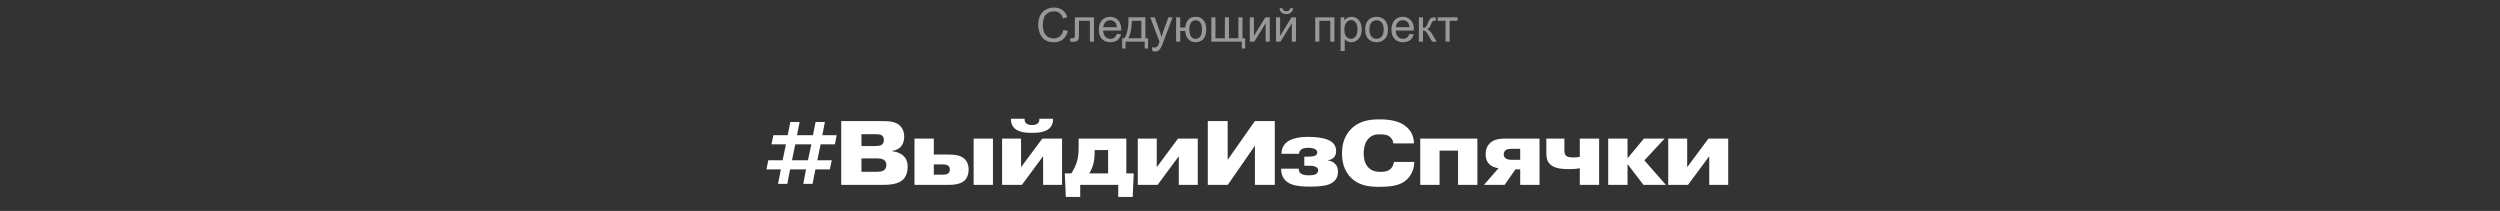 <?xml version="1.0" encoding="UTF-8"?> <svg xmlns="http://www.w3.org/2000/svg" width="960" height="81" viewBox="0 0 960 81" fill="none"><rect x="0" y="0" width="960" height="81" fill="#333333" stroke="none"/> <path opacity="0.5" d="M408.354 11.482L410.059 11.913C409.701 13.313 409.057 14.383 408.125 15.121C407.199 15.854 406.065 16.22 404.724 16.22C403.335 16.22 402.204 15.938 401.331 15.376C400.464 14.808 399.802 13.987 399.345 12.915C398.894 11.843 398.668 10.691 398.668 9.461C398.668 8.119 398.923 6.95 399.433 5.954C399.948 4.952 400.678 4.193 401.621 3.678C402.57 3.156 403.613 2.896 404.75 2.896C406.039 2.896 407.123 3.224 408.002 3.88C408.881 4.536 409.493 5.459 409.839 6.648L408.16 7.044C407.861 6.106 407.428 5.424 406.859 4.996C406.291 4.568 405.576 4.354 404.715 4.354C403.725 4.354 402.896 4.592 402.228 5.066C401.565 5.541 401.1 6.18 400.83 6.982C400.561 7.779 400.426 8.603 400.426 9.452C400.426 10.548 400.584 11.506 400.9 12.326C401.223 13.141 401.721 13.75 402.395 14.154C403.068 14.559 403.798 14.761 404.583 14.761C405.538 14.761 406.347 14.485 407.009 13.935C407.671 13.384 408.119 12.566 408.354 11.482ZM412.739 6.666H420.087V16H418.514V7.976H414.321V12.625C414.321 13.709 414.286 14.424 414.216 14.77C414.146 15.115 413.952 15.417 413.636 15.675C413.319 15.933 412.862 16.061 412.265 16.061C411.896 16.061 411.471 16.038 410.99 15.991V14.673H411.685C412.013 14.673 412.247 14.641 412.388 14.576C412.528 14.506 412.622 14.398 412.669 14.251C412.716 14.104 412.739 13.627 412.739 12.818V6.666ZM428.867 12.994L430.502 13.196C430.244 14.151 429.767 14.893 429.069 15.42C428.372 15.947 427.481 16.211 426.397 16.211C425.032 16.211 423.948 15.792 423.146 14.954C422.349 14.11 421.95 12.93 421.95 11.412C421.95 9.842 422.354 8.623 423.163 7.756C423.972 6.889 425.021 6.455 426.31 6.455C427.558 6.455 428.577 6.88 429.368 7.729C430.159 8.579 430.555 9.774 430.555 11.315C430.555 11.409 430.552 11.55 430.546 11.737H423.585C423.644 12.763 423.934 13.548 424.455 14.093C424.977 14.638 425.627 14.91 426.406 14.91C426.986 14.91 427.481 14.758 427.892 14.453C428.302 14.148 428.627 13.662 428.867 12.994ZM423.673 10.437H428.885C428.814 9.651 428.615 9.062 428.287 8.67C427.783 8.061 427.13 7.756 426.327 7.756C425.601 7.756 424.988 7.999 424.49 8.485C423.998 8.972 423.726 9.622 423.673 10.437ZM433.341 6.666H439.845V14.699H440.855V18.645H439.555V16H432.207V18.645H430.906V14.699H431.741C432.854 13.188 433.388 10.51 433.341 6.666ZM434.659 7.976C434.542 11.005 434.073 13.246 433.253 14.699H438.271V7.976H434.659ZM442.534 19.595L442.358 18.109C442.704 18.203 443.006 18.25 443.264 18.25C443.615 18.25 443.896 18.191 444.107 18.074C444.318 17.957 444.491 17.793 444.626 17.582C444.726 17.424 444.887 17.031 445.109 16.404C445.139 16.316 445.186 16.188 445.25 16.018L441.708 6.666H443.413L445.355 12.071C445.607 12.757 445.833 13.477 446.032 14.233C446.214 13.507 446.431 12.798 446.683 12.106L448.678 6.666H450.26L446.709 16.158C446.328 17.184 446.032 17.89 445.821 18.276C445.54 18.798 445.218 19.179 444.854 19.419C444.491 19.665 444.058 19.788 443.554 19.788C443.249 19.788 442.909 19.724 442.534 19.595ZM451.622 6.666H453.204V10.568H455.12C455.261 9.232 455.677 8.213 456.368 7.51C457.065 6.807 457.968 6.455 459.075 6.455C460.019 6.455 460.763 6.646 461.308 7.026C461.853 7.407 462.301 7.932 462.652 8.6C463.01 9.268 463.188 10.167 463.188 11.298C463.188 12.909 462.822 14.131 462.09 14.963C461.357 15.795 460.364 16.211 459.11 16.211C457.944 16.211 457.01 15.824 456.307 15.051C455.604 14.277 455.208 13.217 455.12 11.869H453.204V16H451.622V6.666ZM459.163 7.8C458.39 7.8 457.786 8.099 457.353 8.696C456.925 9.288 456.711 10.12 456.711 11.192C456.711 12.476 456.928 13.416 457.361 14.014C457.795 14.611 458.375 14.91 459.102 14.91C459.822 14.91 460.411 14.635 460.868 14.084C461.331 13.527 461.562 12.634 461.562 11.403C461.562 10.202 461.363 9.303 460.965 8.705C460.566 8.102 459.966 7.8 459.163 7.8ZM465.157 6.666H466.739V14.699H470.343V6.666H471.925V14.699H475.537V6.666H477.11V14.699H478.156V18.645H476.847V16H465.157V6.666ZM479.923 6.666H481.505V13.785L485.891 6.666H487.596V16H486.014V8.925L481.628 16H479.923V6.666ZM489.978 6.666H491.56V13.785L495.945 6.666H497.65V16H496.068V8.925L491.683 16H489.978V6.666ZM495.471 3.133H496.552C496.464 3.865 496.194 4.428 495.743 4.82C495.298 5.213 494.703 5.409 493.959 5.409C493.209 5.409 492.608 5.216 492.157 4.829C491.712 4.437 491.445 3.871 491.357 3.133H492.438C492.521 3.531 492.682 3.83 492.922 4.029C493.168 4.223 493.496 4.319 493.906 4.319C494.381 4.319 494.738 4.226 494.979 4.038C495.225 3.845 495.389 3.543 495.471 3.133ZM505.051 6.666H512.416V16H510.834V7.976H506.633V16H505.051V6.666ZM514.798 19.577V6.666H516.239V7.879C516.579 7.404 516.963 7.05 517.391 6.815C517.818 6.575 518.337 6.455 518.946 6.455C519.743 6.455 520.446 6.66 521.056 7.07C521.665 7.48 522.125 8.061 522.436 8.811C522.746 9.555 522.901 10.372 522.901 11.263C522.901 12.218 522.729 13.079 522.383 13.847C522.043 14.608 521.545 15.194 520.889 15.604C520.238 16.009 519.553 16.211 518.832 16.211C518.305 16.211 517.83 16.1 517.408 15.877C516.992 15.654 516.649 15.373 516.38 15.033V19.577H514.798ZM516.23 11.386C516.23 12.587 516.474 13.475 516.96 14.049C517.446 14.623 518.035 14.91 518.727 14.91C519.43 14.91 520.03 14.614 520.528 14.023C521.032 13.425 521.284 12.502 521.284 11.254C521.284 10.065 521.038 9.174 520.546 8.582C520.06 7.99 519.477 7.694 518.797 7.694C518.123 7.694 517.525 8.011 517.004 8.644C516.488 9.271 516.23 10.185 516.23 11.386ZM524.229 11.333C524.229 9.604 524.709 8.324 525.67 7.492C526.473 6.801 527.451 6.455 528.605 6.455C529.889 6.455 530.938 6.877 531.752 7.721C532.566 8.559 532.974 9.719 532.974 11.201C532.974 12.402 532.792 13.349 532.429 14.04C532.071 14.726 531.547 15.259 530.855 15.64C530.17 16.02 529.42 16.211 528.605 16.211C527.299 16.211 526.241 15.792 525.433 14.954C524.63 14.116 524.229 12.909 524.229 11.333ZM525.854 11.333C525.854 12.528 526.115 13.425 526.637 14.023C527.158 14.614 527.814 14.91 528.605 14.91C529.391 14.91 530.044 14.611 530.565 14.014C531.087 13.416 531.348 12.505 531.348 11.28C531.348 10.126 531.084 9.253 530.557 8.661C530.035 8.063 529.385 7.765 528.605 7.765C527.814 7.765 527.158 8.061 526.637 8.652C526.115 9.244 525.854 10.138 525.854 11.333ZM541.227 12.994L542.861 13.196C542.604 14.151 542.126 14.893 541.429 15.42C540.731 15.947 539.841 16.211 538.757 16.211C537.392 16.211 536.308 15.792 535.505 14.954C534.708 14.11 534.31 12.93 534.31 11.412C534.31 9.842 534.714 8.623 535.522 7.756C536.331 6.889 537.38 6.455 538.669 6.455C539.917 6.455 540.937 6.88 541.728 7.729C542.519 8.579 542.914 9.774 542.914 11.315C542.914 11.409 542.911 11.55 542.905 11.737H535.944C536.003 12.763 536.293 13.548 536.814 14.093C537.336 14.638 537.986 14.91 538.766 14.91C539.346 14.91 539.841 14.758 540.251 14.453C540.661 14.148 540.986 13.662 541.227 12.994ZM536.032 10.437H541.244C541.174 9.651 540.975 9.062 540.646 8.67C540.143 8.061 539.489 7.756 538.687 7.756C537.96 7.756 537.348 7.999 536.85 8.485C536.357 8.972 536.085 9.622 536.032 10.437ZM544.848 6.666H546.43V10.7C546.934 10.7 547.285 10.604 547.484 10.41C547.689 10.217 547.988 9.654 548.381 8.723C548.691 7.984 548.943 7.498 549.137 7.264C549.33 7.029 549.553 6.871 549.805 6.789C550.057 6.707 550.461 6.666 551.018 6.666H551.334V7.976L550.895 7.967C550.479 7.967 550.212 8.028 550.095 8.151C549.972 8.28 549.784 8.664 549.532 9.303C549.292 9.912 549.072 10.334 548.873 10.568C548.674 10.803 548.366 11.017 547.95 11.21C548.63 11.392 549.298 12.024 549.954 13.108L551.686 16H549.945L548.258 13.108C547.912 12.528 547.61 12.148 547.353 11.966C547.095 11.778 546.787 11.685 546.43 11.685V16H544.848V6.666ZM552.09 6.666H559.675V7.976H556.669V16H555.096V7.976H552.09V6.666Z" fill="white"></path> <path d="M310.245 61.55H304.12L305.38 55.425H311.575L310.245 61.55ZM312.03 70.615L313.115 65.05H318.645L319.415 61.55H313.85L315.11 55.425H320.605L321.27 51.925H315.775L316.755 46.85H313.185L312.17 51.925H306.045L307.06 46.85H303.49L302.475 51.925H296.98L296.245 55.425H301.81L300.515 61.55H295.02L294.32 65.05H299.85L298.765 70.615H302.335L303.385 65.05H309.51L308.46 70.615H312.03ZM330.799 60.815H336.574C337.239 60.815 338.534 60.885 339.234 61.27C340.074 61.725 340.354 62.495 340.354 63.37C340.354 64.595 339.724 65.19 339.339 65.435C338.674 65.855 337.554 65.96 336.749 65.96H330.799V60.815ZM330.799 51.54H336.259C337.624 51.54 338.219 51.75 338.534 51.925C339.339 52.45 339.409 53.22 339.409 53.745C339.409 54.97 338.849 55.425 338.464 55.67C337.939 56.02 336.504 56.09 336.014 56.09H330.799V51.54ZM323.029 46.5V71H338.499C341.614 71 345.149 70.79 347.004 68.725C348.019 67.605 348.544 65.855 348.544 64.07C348.544 62.705 348.264 61.06 346.864 59.8C345.779 58.785 344.099 58.19 342.594 58.085V57.945C342.769 57.945 344.694 57.665 345.919 56.335C346.724 55.46 347.214 54.095 347.214 52.555C347.214 49.65 345.814 48.25 344.589 47.515C342.909 46.535 340.739 46.5 338.219 46.5H323.029ZM358.581 63.125H361.976C362.711 63.125 363.341 63.195 363.866 63.475C364.531 63.86 364.741 64.35 364.741 65.015C364.741 65.96 364.356 66.38 364.111 66.555C363.936 66.695 363.376 67.08 362.011 67.08H358.581V63.125ZM358.581 53.22H351.161V71H364.181C366.246 71 368.871 70.72 370.341 69.355C371.286 68.515 371.951 67.01 371.951 65.05C371.951 63.09 371.216 61.865 370.551 61.165C368.941 59.555 366.491 59.345 364.216 59.345H358.581V53.22ZM373.876 53.22V71H381.296V53.22H373.876ZM392.083 64.21V53.22H384.803V71H392.398L400.553 59.975V71H407.833V53.22H400.238L392.083 64.21ZM399.118 45.59V45.73C399.118 46.29 399.048 46.955 398.383 47.48C397.788 47.935 396.843 48.005 396.283 48.005C395.723 48.005 394.778 47.935 394.183 47.48C393.518 46.955 393.448 46.29 393.448 45.73V45.59H388.233C388.093 47.55 389.003 48.705 389.563 49.265C391.243 50.84 394.043 51.015 396.283 51.015C398.523 51.015 401.323 50.84 403.003 49.265C403.563 48.705 404.473 47.55 404.333 45.59H399.118ZM425.511 57.63V66.59H418.231C418.896 65.575 419.526 64.315 419.911 62.67C420.226 61.305 420.366 59.625 420.366 58.225V57.63H425.511ZM408.886 66.59L409.271 75.62H414.801V71H429.396V75.62H434.961L435.346 66.59H432.511V53.22H414.206V56.055C414.206 58.155 414.101 60.01 413.646 61.725C413.191 63.37 412.316 65.19 411.371 66.59H408.886ZM444.192 64.21V53.22H436.912V71H444.507L452.662 59.975V71H459.942V53.22H452.347L444.192 64.21ZM471.425 61.375V46.5H463.795V71H471.46L481.89 55.95V71H489.52V46.5H481.855L471.425 61.375ZM491.962 64.77C491.857 67.71 493.467 69.285 494.237 69.845C495.777 71 498.262 71.665 502.847 71.665C507.152 71.665 509.252 71.28 510.617 70.685C512.717 69.74 513.767 68.305 513.767 65.82C513.767 64.735 513.522 63.72 512.647 62.88C511.982 62.215 511.072 61.76 509.987 61.62V61.515C510.687 61.41 511.597 61.095 512.157 60.535C512.612 60.08 513.067 59.275 513.067 58.05C513.067 55.81 511.912 54.515 509.952 53.71C508.132 52.87 504.982 52.555 502.497 52.555C497.352 52.555 494.937 53.745 493.677 55.005C492.872 55.81 492.067 57.105 492.102 59.065H498.822C498.857 58.12 499.382 57.595 499.802 57.315C500.327 57 501.027 56.755 502.287 56.755C503.582 56.755 504.317 56.965 504.737 57.14C505.297 57.385 505.822 57.77 505.822 58.575C505.822 59.38 505.262 59.695 504.737 59.87C504.072 60.115 502.847 60.15 502.287 60.15H500.852V63.65H502.112C503.372 63.65 504.177 63.65 504.842 63.895C505.297 64.07 506.172 64.35 506.172 65.435C506.172 65.96 505.927 66.59 505.052 66.975C504.352 67.29 503.127 67.325 502.532 67.325C501.832 67.325 500.467 67.255 499.662 66.73C498.857 66.205 498.717 65.505 498.717 64.91V64.77H491.962ZM535.248 62.18C535.143 63.615 534.408 64.525 533.743 65.05C532.623 65.925 531.223 65.995 530.103 65.995C528.598 65.995 526.918 65.785 525.518 64.385C524.503 63.37 523.663 61.725 523.663 58.925C523.663 55.95 524.573 54.2 525.448 53.255C526.848 51.75 528.493 51.575 529.893 51.575C531.958 51.575 532.938 51.96 533.463 52.345C533.988 52.73 534.898 53.535 535.038 55.075H542.948C542.948 53.22 542.423 50.105 538.993 47.9C537.208 46.745 534.408 45.835 529.683 45.835C526.323 45.835 522.123 46.22 518.833 49.51C516.033 52.31 515.333 55.845 515.333 58.89C515.333 61.935 515.963 65.435 518.798 68.27C522.088 71.455 526.008 71.735 529.683 71.735C533.183 71.735 536.613 71.455 539.028 69.88C540.183 69.11 542.983 66.905 543.088 62.18H535.248ZM552.788 57.84H559.893V71H567.313V53.22H545.368V71H552.788V57.84ZM583.758 57.14V61.375H580.538C579.733 61.375 578.928 61.235 578.368 60.92C577.738 60.535 577.423 60.01 577.423 59.275C577.423 58.33 577.913 57.84 578.333 57.56C578.928 57.175 579.873 57.14 580.398 57.14H583.758ZM581.938 65.015H583.758V71H591.178V53.22H578.473C576.863 53.22 574.343 53.22 572.593 54.585C570.808 55.95 570.493 57.77 570.493 59.275C570.493 60.395 570.703 61.795 571.788 62.915C572.663 63.86 574.063 64.455 575.428 64.595L569.828 71H577.773L581.938 65.015ZM593.8 53.22V59.1C593.8 60.255 593.94 61.935 595.41 63.23C596.985 64.665 599.645 64.945 602.62 64.945C603.985 64.945 605.315 64.84 606.645 64.63V71H614.065V53.22H606.645V60.22C605.84 60.395 605 60.465 604.195 60.465C602.27 60.465 601.64 60.08 601.36 59.8C600.765 59.205 600.73 58.26 600.73 57.7V53.22H593.8ZM624.97 60.78V53.22H617.55V71H624.97V62.985L631.095 71H639.705L631.445 61.585L639.215 53.22H631.27L624.97 60.78ZM647.877 64.21V53.22H640.597V71H648.192L656.347 59.975V71H663.627V53.22H656.032L647.877 64.21Z" fill="white"></path> </svg> 
